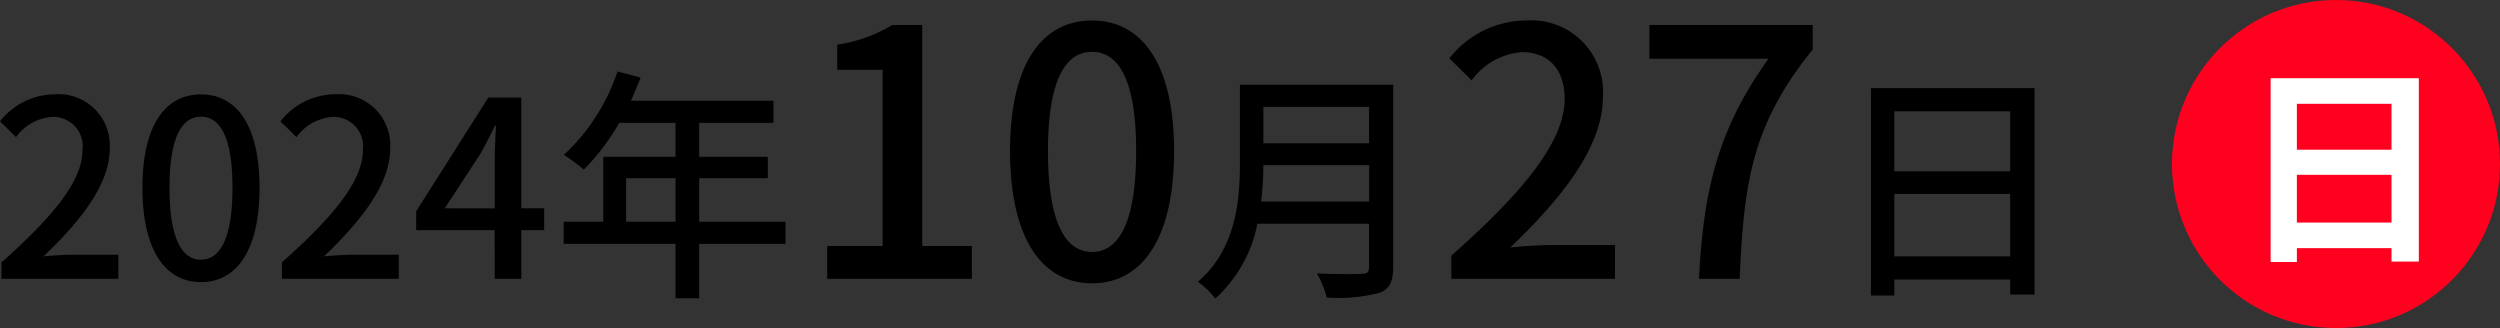 <svg xmlns="http://www.w3.org/2000/svg" width="152.43" height="20" viewBox="0 0 152.43 20">
  <rect x="0" y="0" width="152.43" height="20" fill="#333333" stroke="none"/>
  <g id="グループ_228" data-name="グループ 228" transform="translate(-155.57 -14)">
    <path id="パス_839" data-name="パス 839" d="M.66,0H7.785V-1.47H5.025c-.54,0-1.23.045-1.8.1C5.565-3.6,7.26-5.805,7.26-7.935A3.122,3.122,0,0,0,3.93-11.25,4.286,4.286,0,0,0,.57-9.6l.975.96A2.994,2.994,0,0,1,3.72-9.87,1.793,1.793,0,0,1,5.6-7.845C5.6-6.03,3.915-3.885.66-1ZM12.825.2c2.16,0,3.57-1.92,3.57-5.76,0-3.81-1.41-5.685-3.57-5.685s-3.57,1.86-3.57,5.685C9.255-1.725,10.665.2,12.825.2Zm0-1.365c-1.125,0-1.92-1.2-1.92-4.4,0-3.165.8-4.32,1.92-4.32s1.92,1.155,1.92,4.32C14.745-2.37,13.95-1.17,12.825-1.17ZM17.76,0h7.125V-1.47h-2.76c-.54,0-1.23.045-1.8.1,2.34-2.235,4.035-4.44,4.035-6.57a3.122,3.122,0,0,0-3.33-3.315A4.286,4.286,0,0,0,17.67-9.6l.975.96A2.994,2.994,0,0,1,20.82-9.87a1.793,1.793,0,0,1,1.875,2.025c0,1.815-1.68,3.96-4.935,6.84Zm9.93-4.3,2.175-3.33c.315-.57.615-1.14.885-1.71h.06c-.03.615-.075,1.545-.075,2.145v2.9ZM30.735,0h1.62V-2.97H33.75V-4.3H32.355v-6.75h-2.01l-4.4,6.93V-2.97h4.785Zm8.01-3.48V-6.135H41.76V-3.48Zm9.72,0H43.2V-6.135h4.185V-7.44H43.2V-9.51h4.53v-1.35H39.045c.195-.45.4-.945.585-1.41l-1.41-.375A12.136,12.136,0,0,1,34.95-7.56a11.093,11.093,0,0,1,1.215.9,13.647,13.647,0,0,0,2.16-2.85H41.76v2.07H37.35v3.96H34.935v1.35H41.76V1.185H43.2V-2.13h5.265ZM51.006,0h8.82V-2H56.8V-15.477H54.975a9.089,9.089,0,0,1-3.36,1.2v1.533h2.772V-2H51.006ZM67.155.273c3.024,0,5-2.688,5-8.064,0-5.334-1.974-7.959-5-7.959s-5,2.6-5,7.959C62.157-2.415,64.131.273,67.155.273Zm0-1.911c-1.575,0-2.688-1.68-2.688-6.153,0-4.431,1.113-6.048,2.688-6.048s2.688,1.617,2.688,6.048C69.843-3.318,68.73-1.638,67.155-1.638ZM77.46-4.71A19.538,19.538,0,0,0,77.6-6.93h6.45v2.22Zm6.585-5.775v2.22H77.6v-2.22Zm1.47-1.35H76.17v4.71c0,2.355-.225,5.3-2.565,7.305A5.293,5.293,0,0,1,74.67,1.2a8.284,8.284,0,0,0,2.565-4.56h6.81V-.735c0,.315-.12.435-.45.435-.36.015-1.56.03-2.73-.03a5.838,5.838,0,0,1,.6,1.47,9.909,9.909,0,0,0,3.21-.285c.6-.225.84-.66.84-1.56ZM89.064,0h9.975V-2.058H95.175c-.756,0-1.722.063-2.52.147,3.276-3.129,5.649-6.216,5.649-9.2a4.371,4.371,0,0,0-4.662-4.641,6,6,0,0,0-4.7,2.31L90.3-12.1a4.192,4.192,0,0,1,3.045-1.722c1.743,0,2.625,1.155,2.625,2.835,0,2.541-2.352,5.544-6.909,9.576Zm15.1,0h2.478c.252-6.048.819-9.471,4.452-13.986v-1.491h-9.954v2.058H108.4C105.423-9.261,104.436-5.649,104.163,0ZM116.07-1.365v-3.81h7.065v3.81Zm7.065-8.85v3.66H116.07v-3.66Zm-8.49-1.41V1.02h1.425V.045h7.065V.96h1.485V-11.625Z" transform="translate(155 31)"/>
    <circle id="楕円形_12" data-name="楕円形 12" cx="10" cy="10" r="10" transform="translate(288 14)" fill="#ff001f"/>
    <path id="パス_840" data-name="パス 840" d="M3.614-1.43V-4.342H9.386V-1.43ZM9.386-8.671v2.8H3.614v-2.8Zm-7.371-1.56V.975h1.6V.13H9.386V.949H11.05v-11.18Z" transform="translate(292 29)" fill="#fff"/>
  </g>
</svg>
